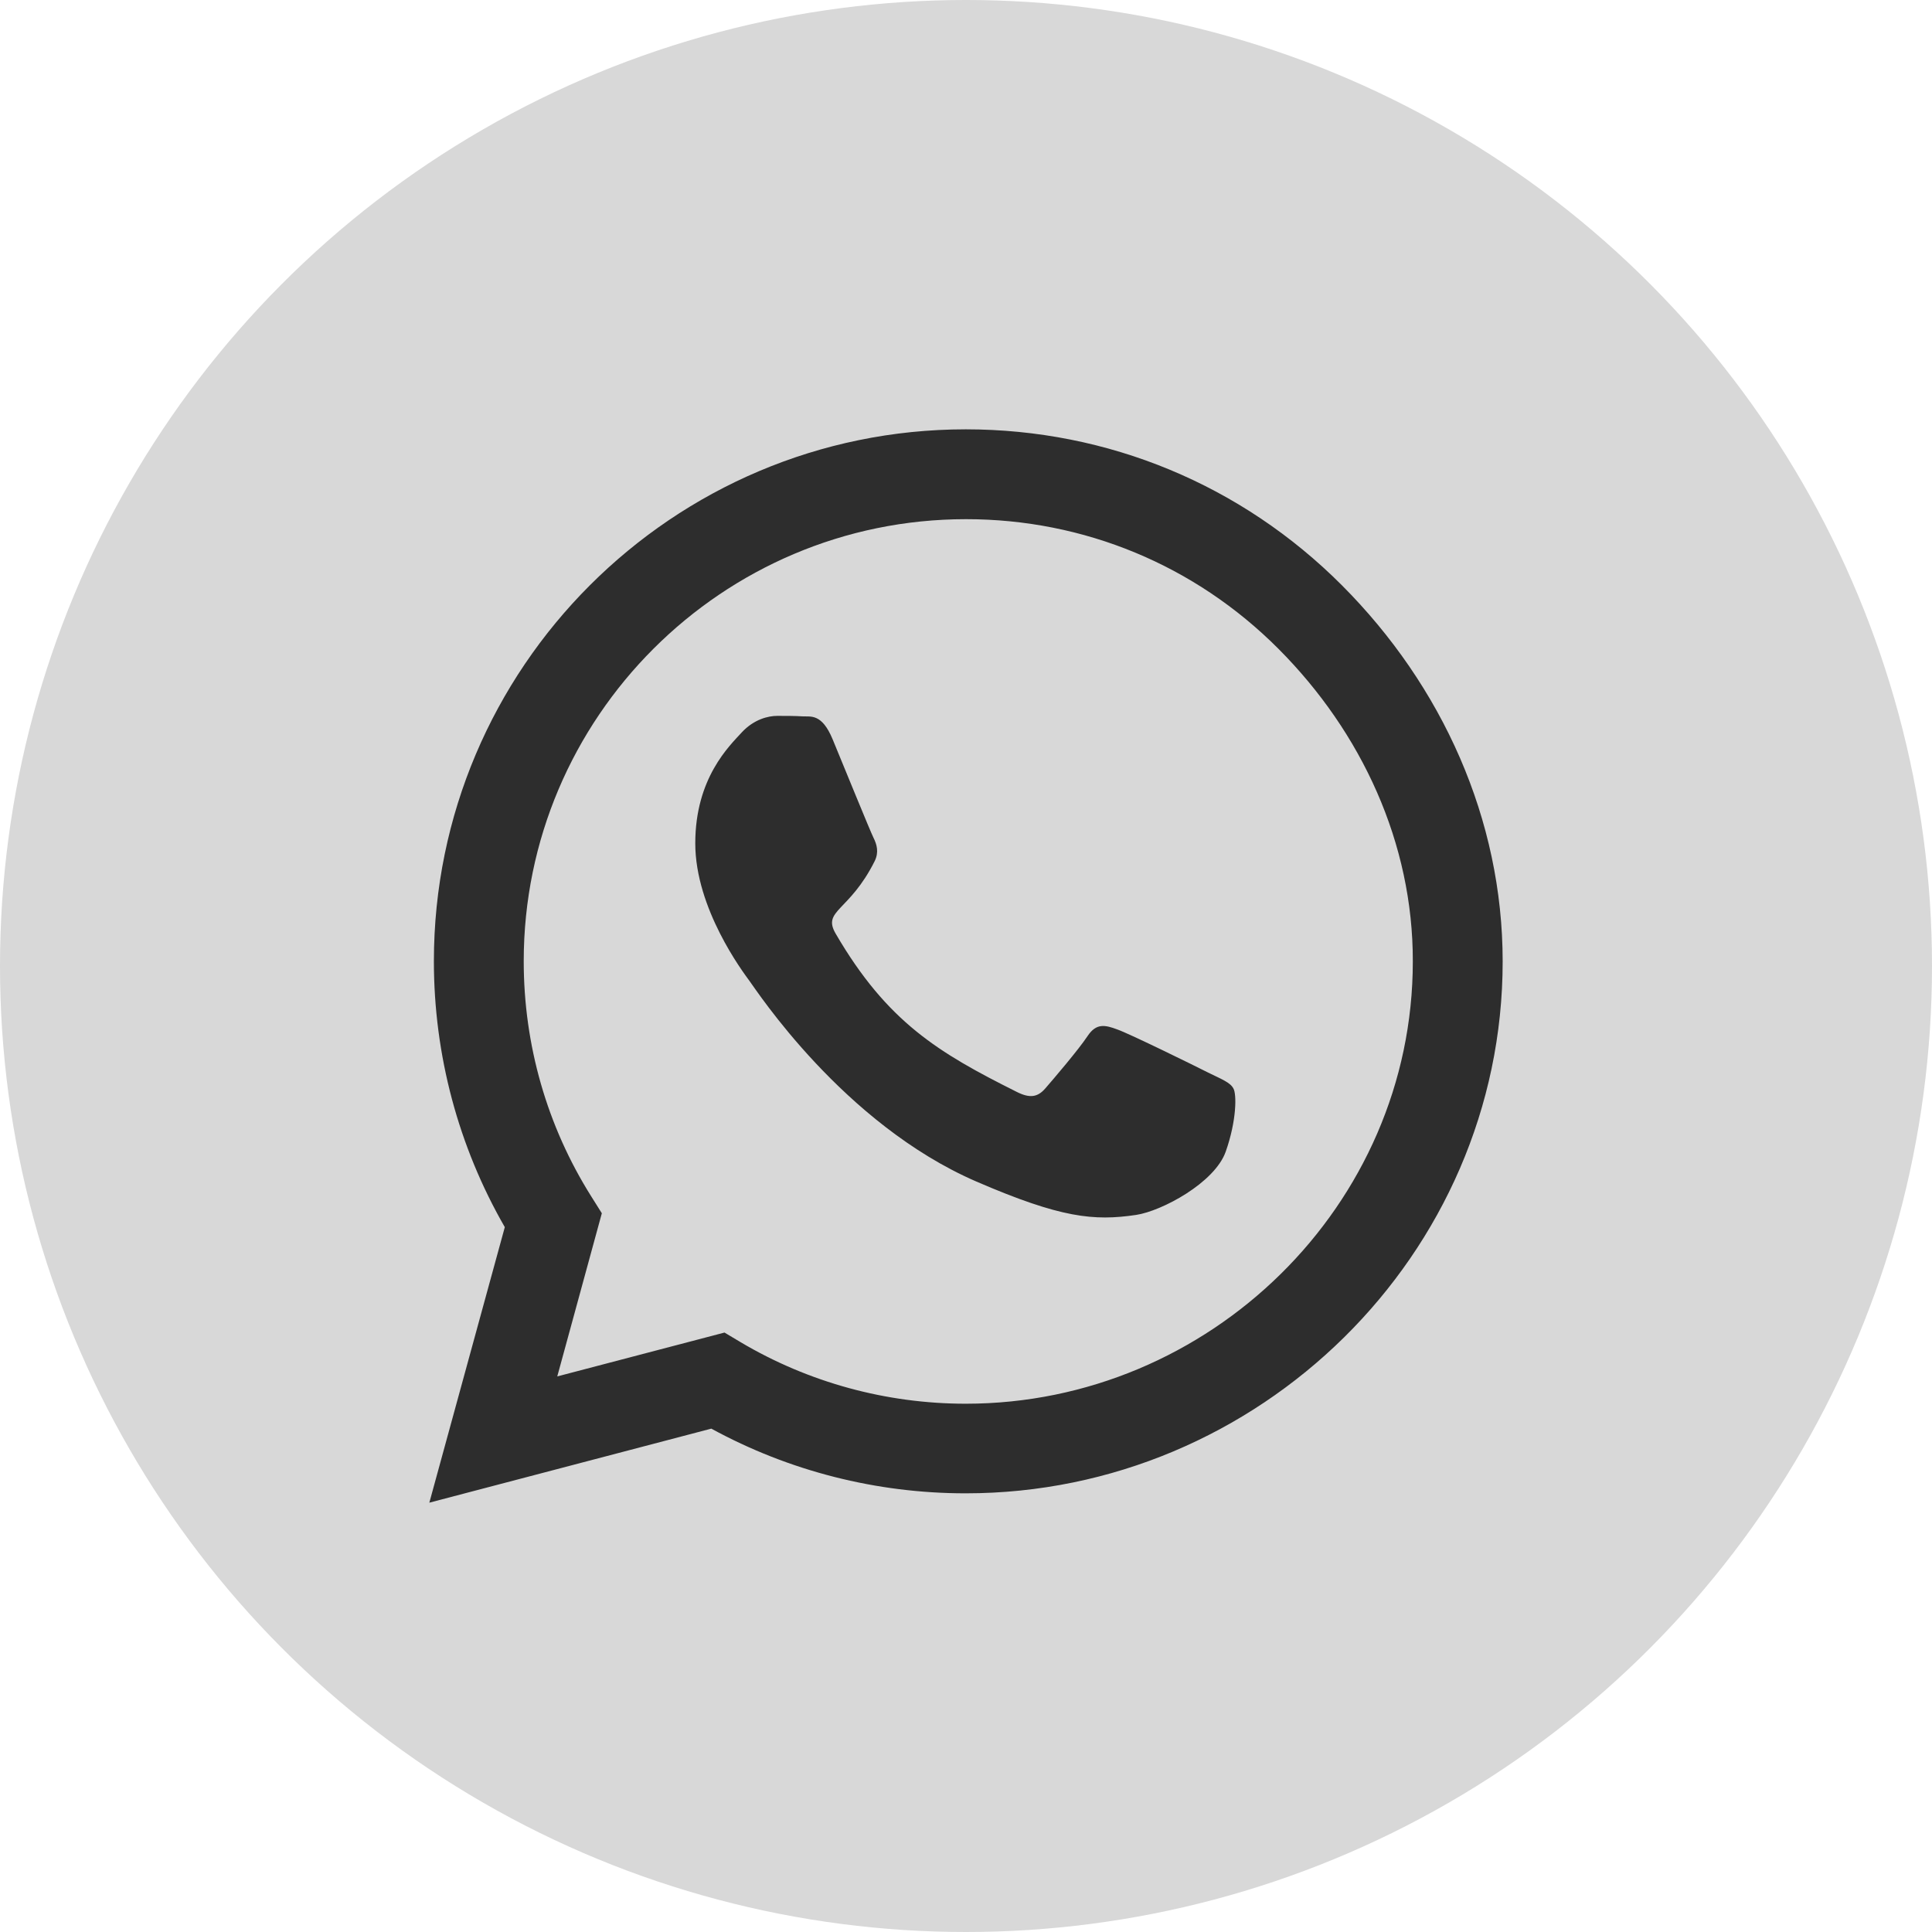 <svg width="140" height="140" viewBox="0 0 140 140" fill="none" xmlns="http://www.w3.org/2000/svg">
<circle cx="70" cy="70" r="70" fill="#D8D8D8"/>
<path d="M97.24 42.413C89.965 35.121 80.278 31.111 69.983 31.111C48.733 31.111 31.441 48.403 31.441 69.653C31.441 76.441 33.212 83.073 36.58 88.924L31.111 108.889L51.545 103.524C57.17 106.597 63.507 108.212 69.965 108.212H69.983C91.215 108.212 108.889 90.92 108.889 69.67C108.889 59.375 104.514 49.705 97.24 42.413ZM69.983 101.719C64.219 101.719 58.576 100.174 53.663 97.257L52.5 96.562L40.382 99.74L43.611 87.917L42.847 86.701C39.635 81.597 37.951 75.712 37.951 69.653C37.951 51.996 52.326 37.621 70 37.621C78.559 37.621 86.597 40.955 92.639 47.014C98.68 53.073 102.396 61.111 102.378 69.67C102.378 87.344 87.639 101.719 69.983 101.719ZM87.552 77.726C86.597 77.24 81.858 74.913 80.972 74.601C80.087 74.271 79.444 74.115 78.802 75.087C78.16 76.059 76.319 78.212 75.746 78.871C75.191 79.514 74.618 79.601 73.663 79.115C68.003 76.285 64.288 74.062 60.556 67.656C59.566 65.955 61.545 66.076 63.385 62.396C63.698 61.754 63.542 61.198 63.299 60.712C63.056 60.226 61.128 55.486 60.33 53.559C59.549 51.684 58.75 51.944 58.16 51.91C57.604 51.875 56.962 51.875 56.319 51.875C55.677 51.875 54.635 52.118 53.75 53.073C52.865 54.045 50.382 56.371 50.382 61.111C50.382 65.851 53.837 70.434 54.306 71.076C54.792 71.719 61.094 81.441 70.764 85.625C76.875 88.264 79.271 88.49 82.326 88.038C84.184 87.76 88.021 85.712 88.819 83.455C89.618 81.198 89.618 79.271 89.375 78.871C89.149 78.438 88.507 78.195 87.552 77.726Z" fill="#2d2d2d" />
</svg>
